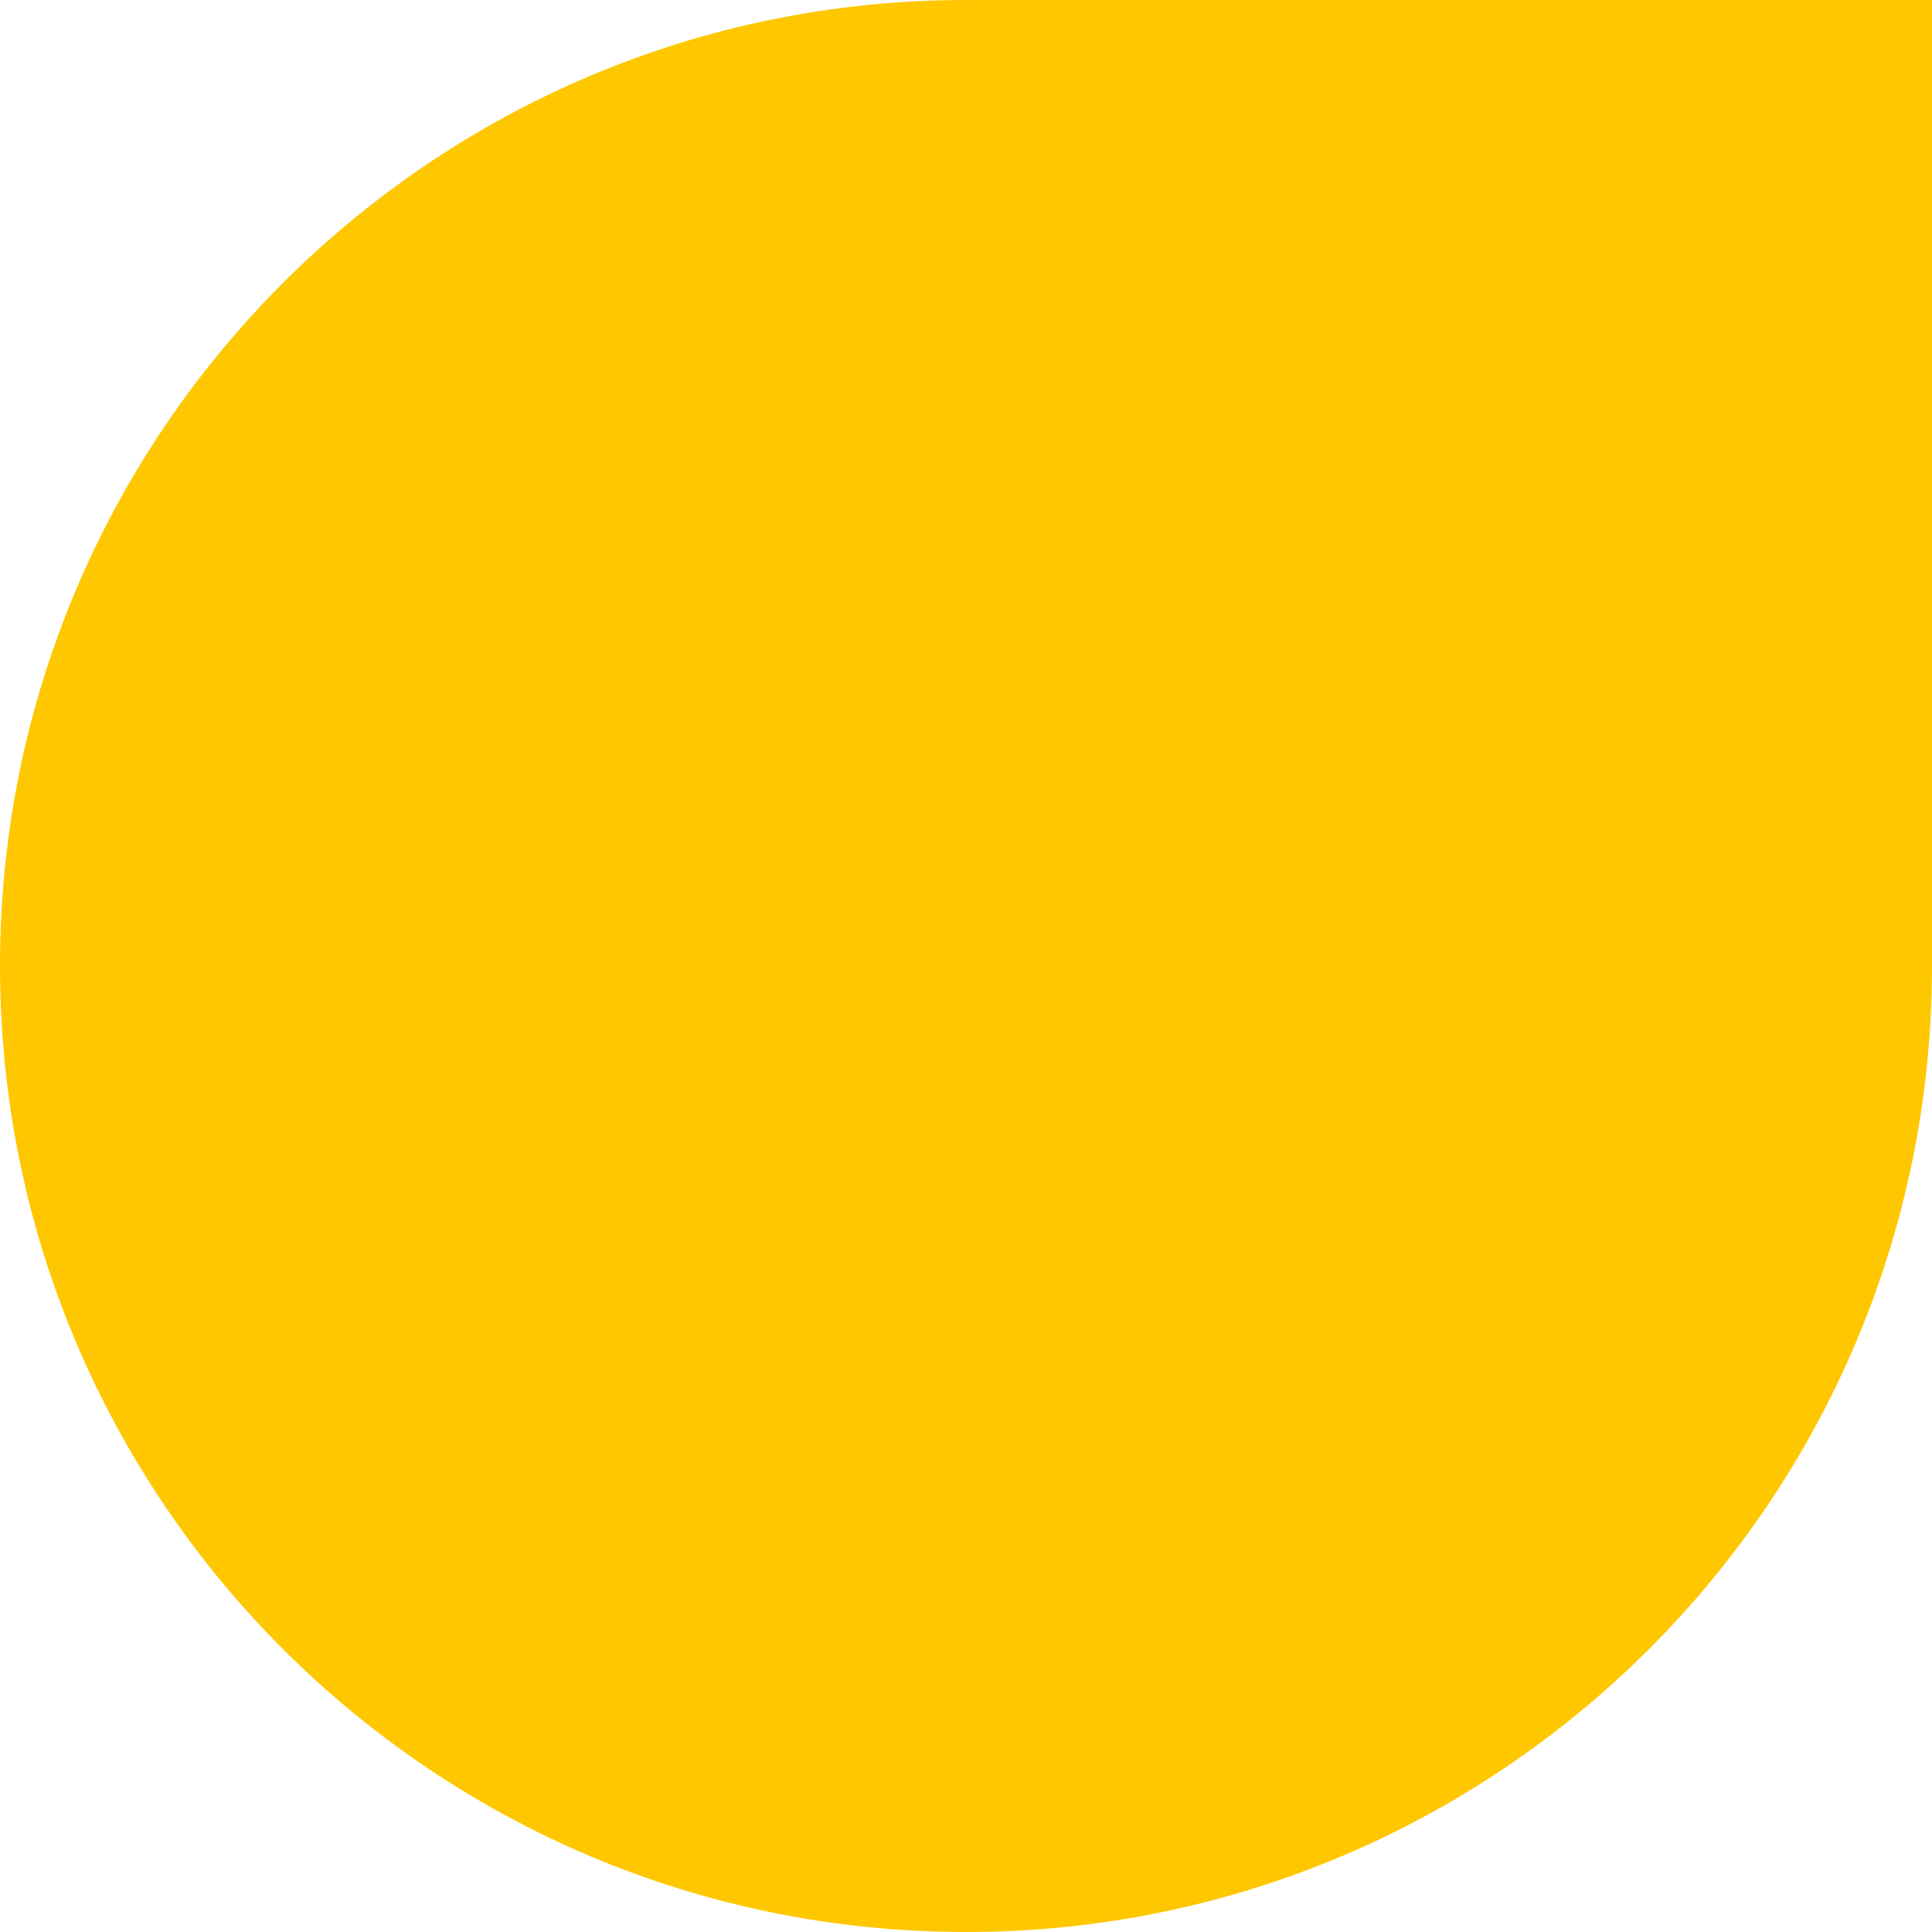 <svg width="77" height="77" viewBox="0 0 77 77" fill="none" xmlns="http://www.w3.org/2000/svg">
<path d="M38.5 77C59.763 77 77 59.763 77 38.5V0L38.5 0C17.237 0 0 17.237 0 38.5C0 59.763 17.237 77 38.5 77Z" fill="#FFC700"/>
</svg>
